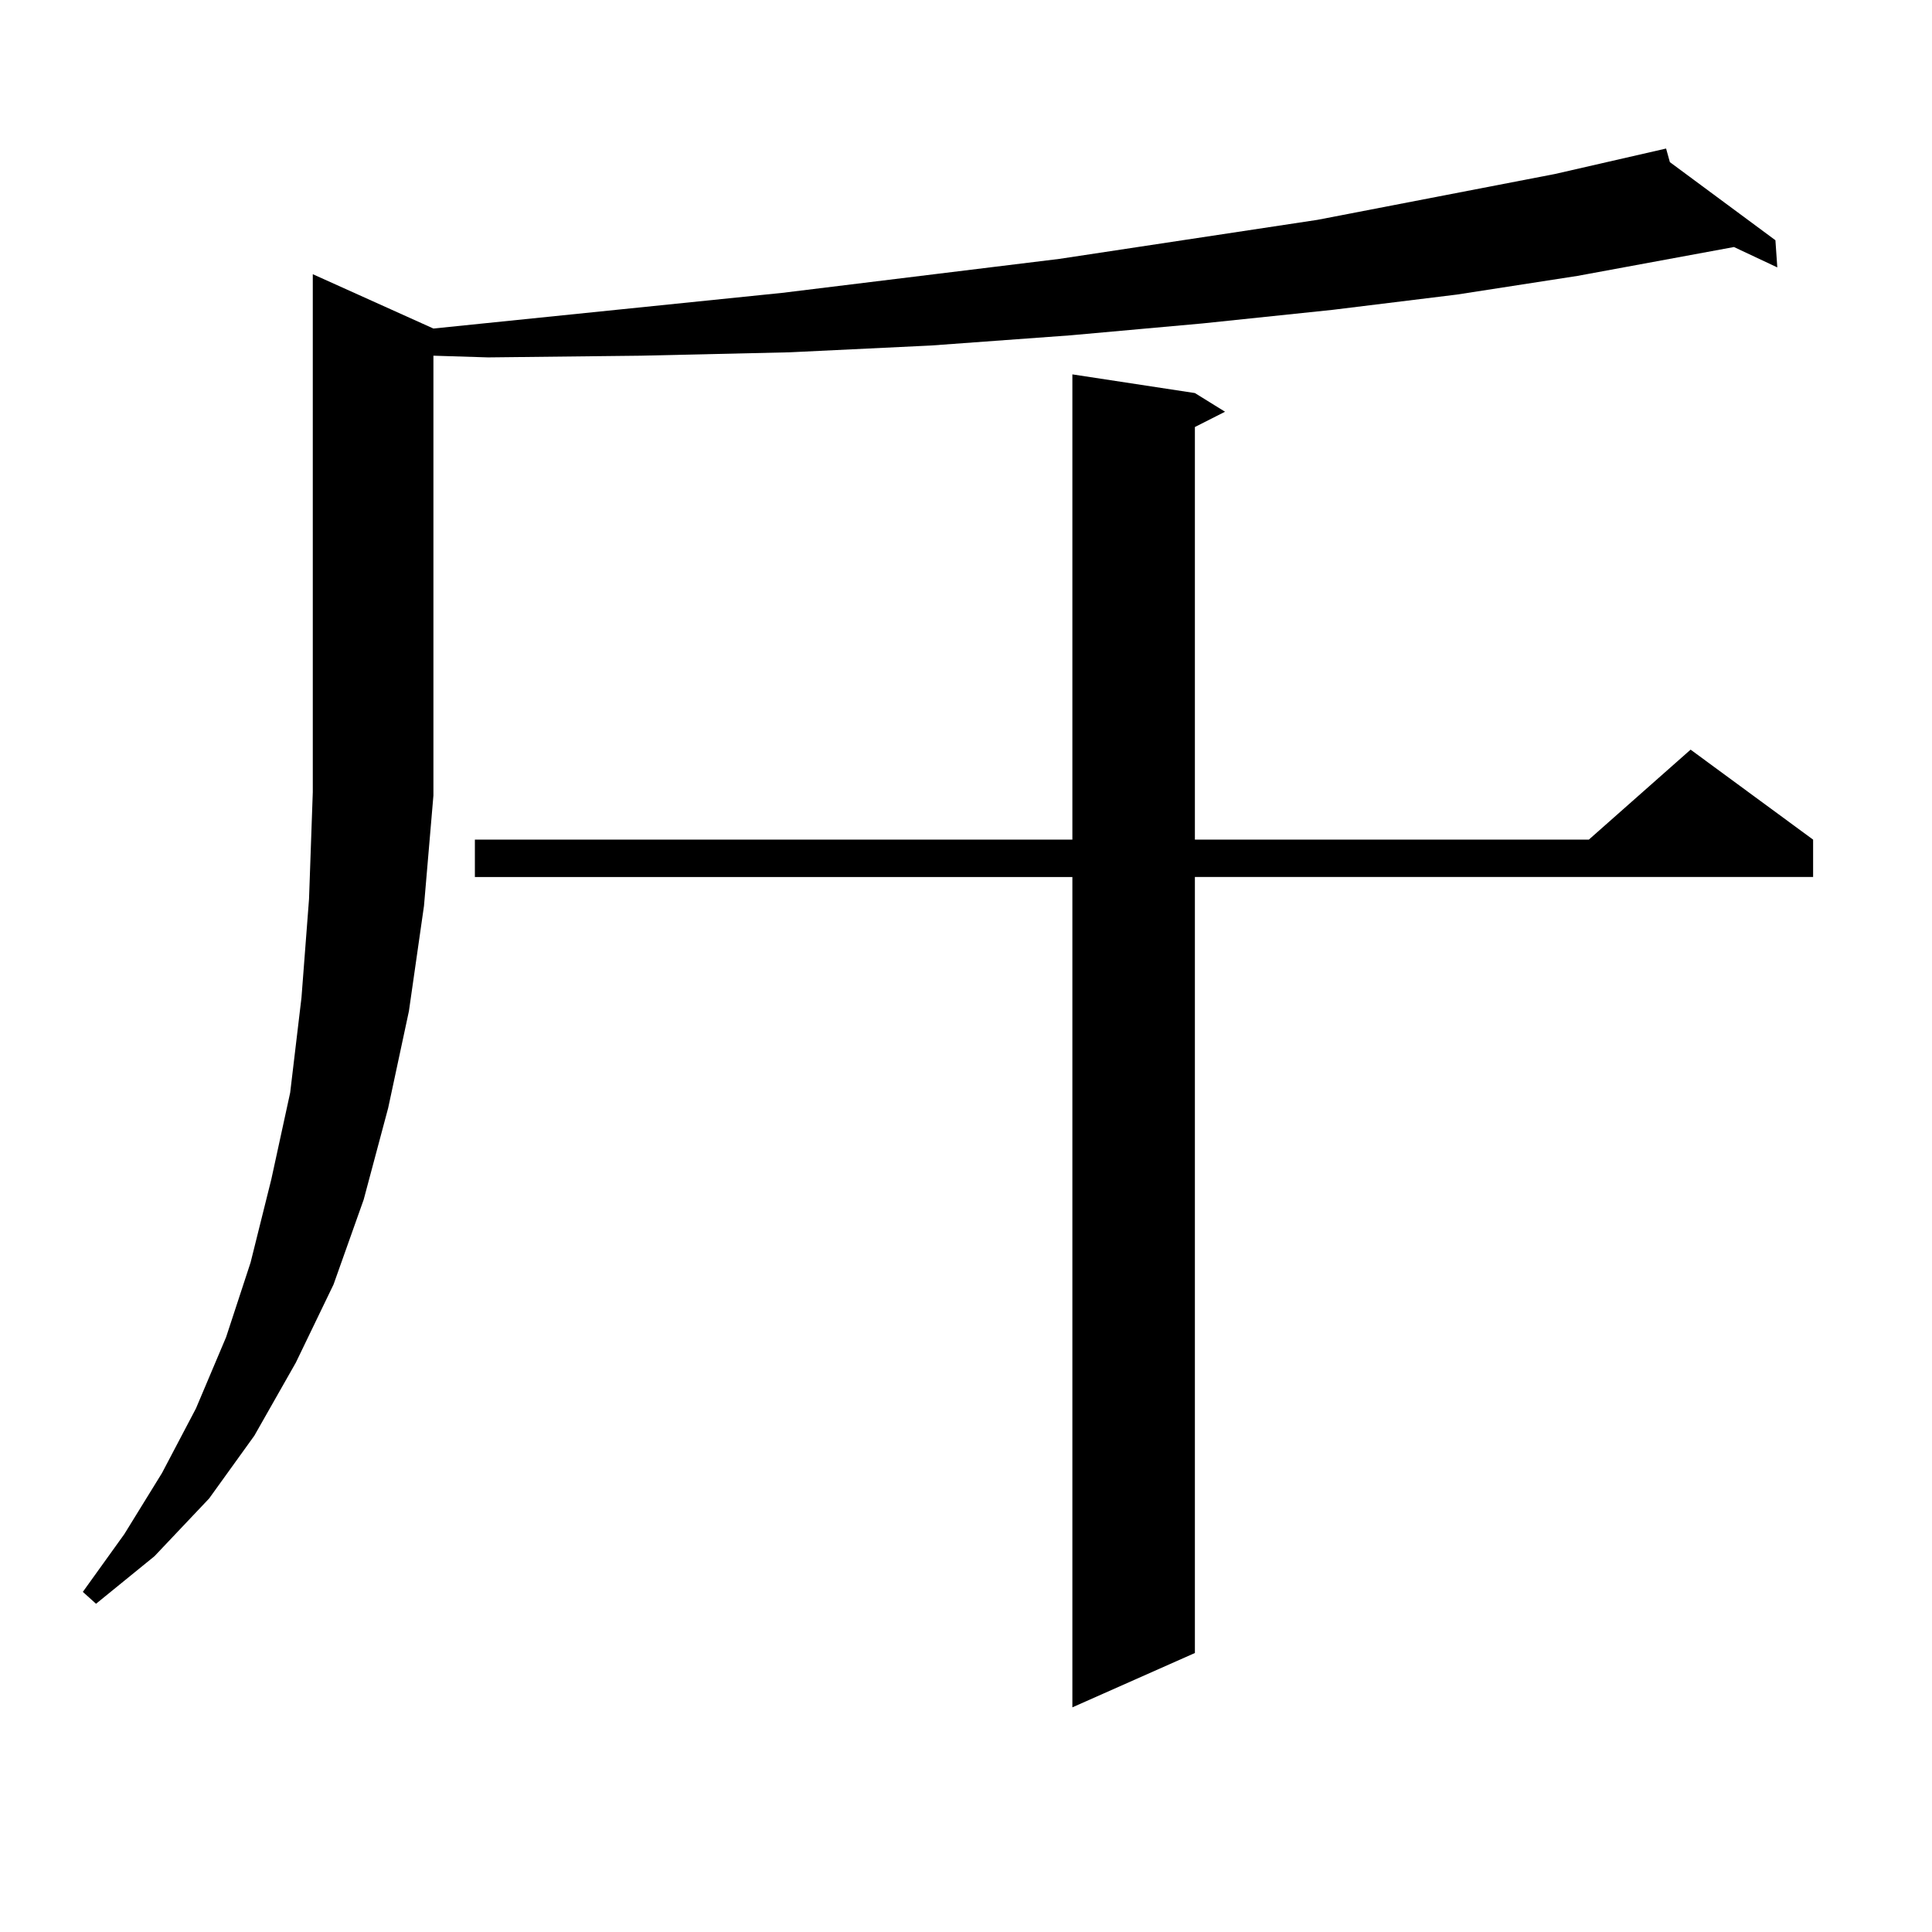 <?xml version="1.0" encoding="utf-8"?>
<!-- Generator: Adobe Illustrator 16.0.0, SVG Export Plug-In . SVG Version: 6.00 Build 0)  -->
<!DOCTYPE svg PUBLIC "-//W3C//DTD SVG 1.1//EN" "http://www.w3.org/Graphics/SVG/1.1/DTD/svg11.dtd">
<svg version="1.1" id="图层_1" xmlns="http://www.w3.org/2000/svg" xmlns:xlink="http://www.w3.org/1999/xlink" x="0px" y="0px"
	 width="1000px" height="1000px" viewBox="0 0 1000 1000" enable-background="new 0 0 1000 1000" xml:space="preserve">
<path d="M219.458,468.875l-7.805,54.492l-10.731,50.098l-12.683,47.461l-15.609,43.945l-19.512,40.43l-21.463,37.793l-23.414,32.52
	l-28.292,29.883l-30.243,24.609l-6.829-6.152L64.34,794.07l19.512-31.641l17.561-33.398l15.609-36.914l12.683-38.672l10.731-43.066
	l9.756-44.824l5.854-49.219l3.902-50.977l1.951-55.371V141.922l62.438,28.125l180.483-18.457l143.411-17.578l133.655-20.215
	l122.924-23.73l57.56-13.184l1.951,7.031l54.633,40.43l0.976,14.063l-22.438-10.547l-80.974,14.941l-62.438,9.668l-64.389,7.91
	l-67.315,7.031l-68.291,6.152l-72.193,5.273l-73.169,3.516l-77.071,1.758l-79.022,0.879l-28.292-0.879v226.758v0.879
	L219.458,468.875z M618.473,203.445l15.609,9.668l-15.609,7.91v213.574H822.37l52.682-46.582l63.413,46.582v19.336H618.473v401.66
	l-63.413,28.125V453.934H245.799v-19.336H555.06v-240.82L618.473,203.445z"/>
</svg>
